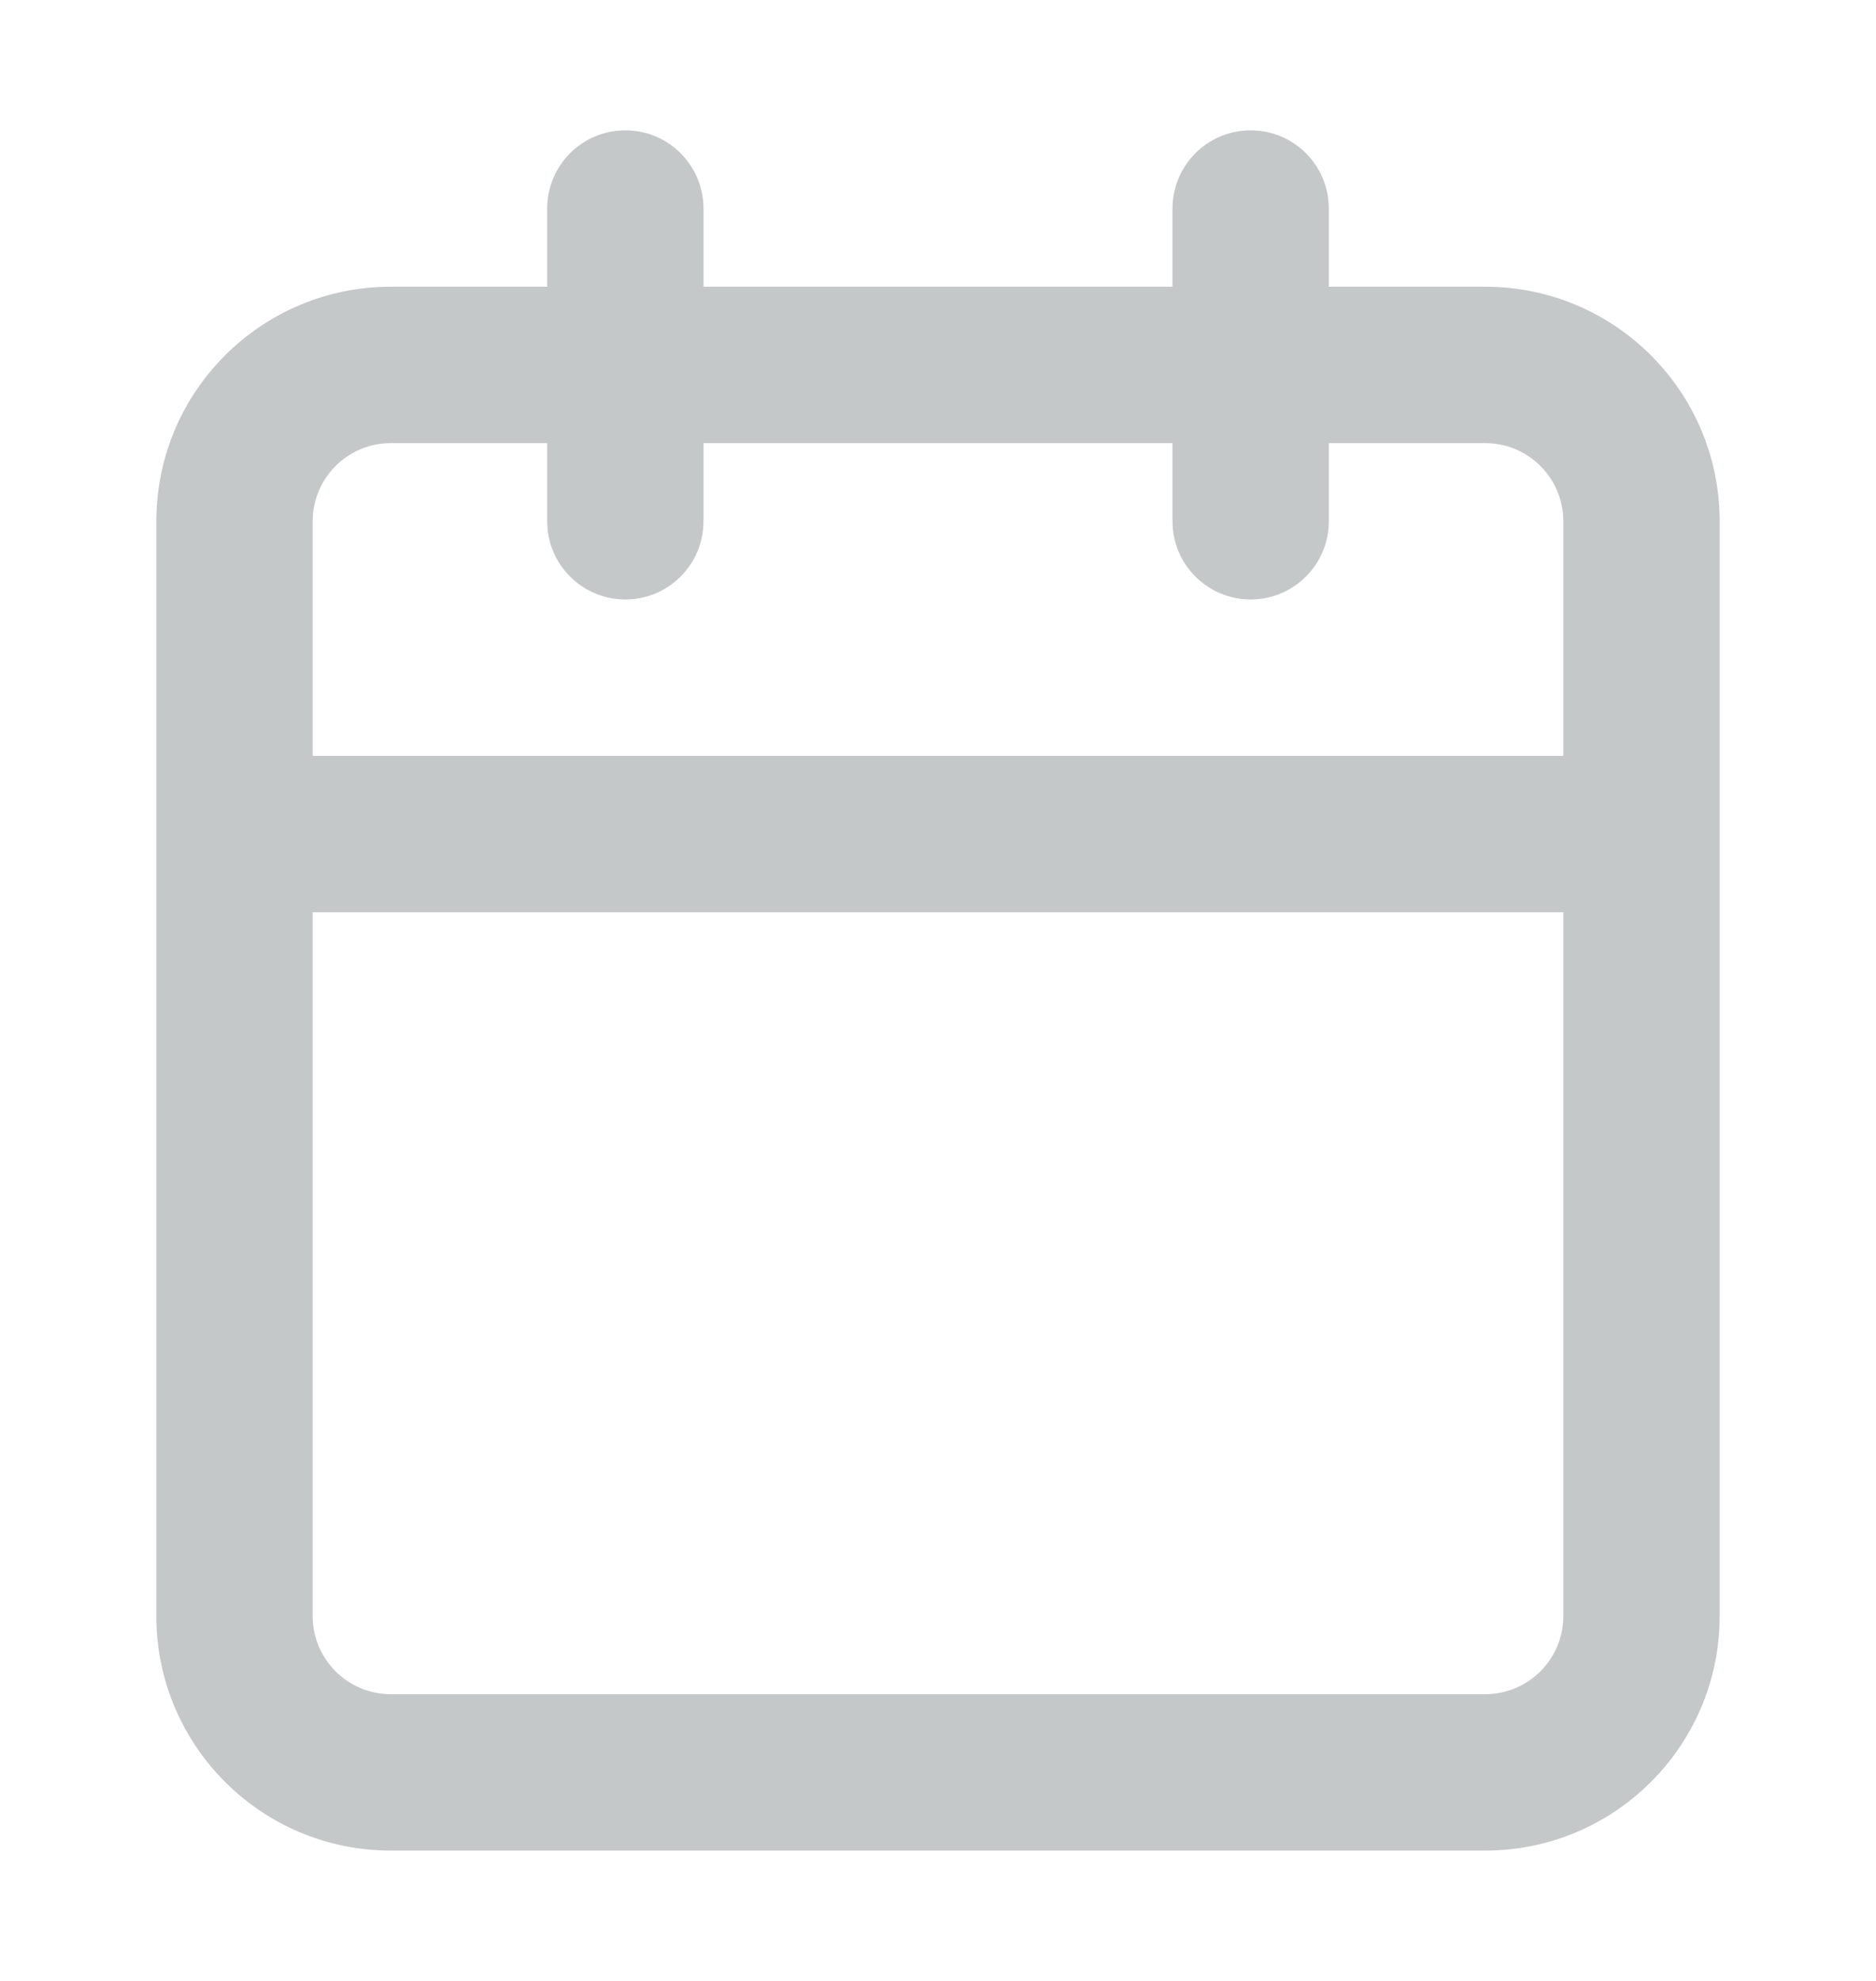 <svg width="18" height="19" viewBox="0 0 18 19" fill="none" xmlns="http://www.w3.org/2000/svg">
<path fill-rule="evenodd" clip-rule="evenodd" d="M6 1.25C6.414 1.25 6.75 1.586 6.75 2V2.75H11.25V2C11.25 1.586 11.586 1.25 12 1.25C12.414 1.25 12.75 1.586 12.75 2V2.75H14.25C15.493 2.75 16.5 3.757 16.5 5V15.5C16.5 16.743 15.493 17.75 14.25 17.75H3.75C2.507 17.75 1.5 16.743 1.5 15.5V5C1.5 3.757 2.507 2.75 3.75 2.75H5.25V2C5.25 1.586 5.586 1.25 6 1.25ZM5.25 4.25H3.75C3.336 4.25 3 4.586 3 5V7.25H15V5C15 4.586 14.664 4.25 14.25 4.25H12.75V5C12.75 5.414 12.414 5.75 12 5.75C11.586 5.75 11.25 5.414 11.25 5V4.25H6.75V5C6.75 5.414 6.414 5.75 6 5.75C5.586 5.75 5.25 5.414 5.25 5V4.25ZM15 8.75H3V15.5C3 15.914 3.336 16.25 3.75 16.25H14.25C14.664 16.25 15 15.914 15 15.5V8.75Z" fill="#C5C8C8"/>
</svg>
